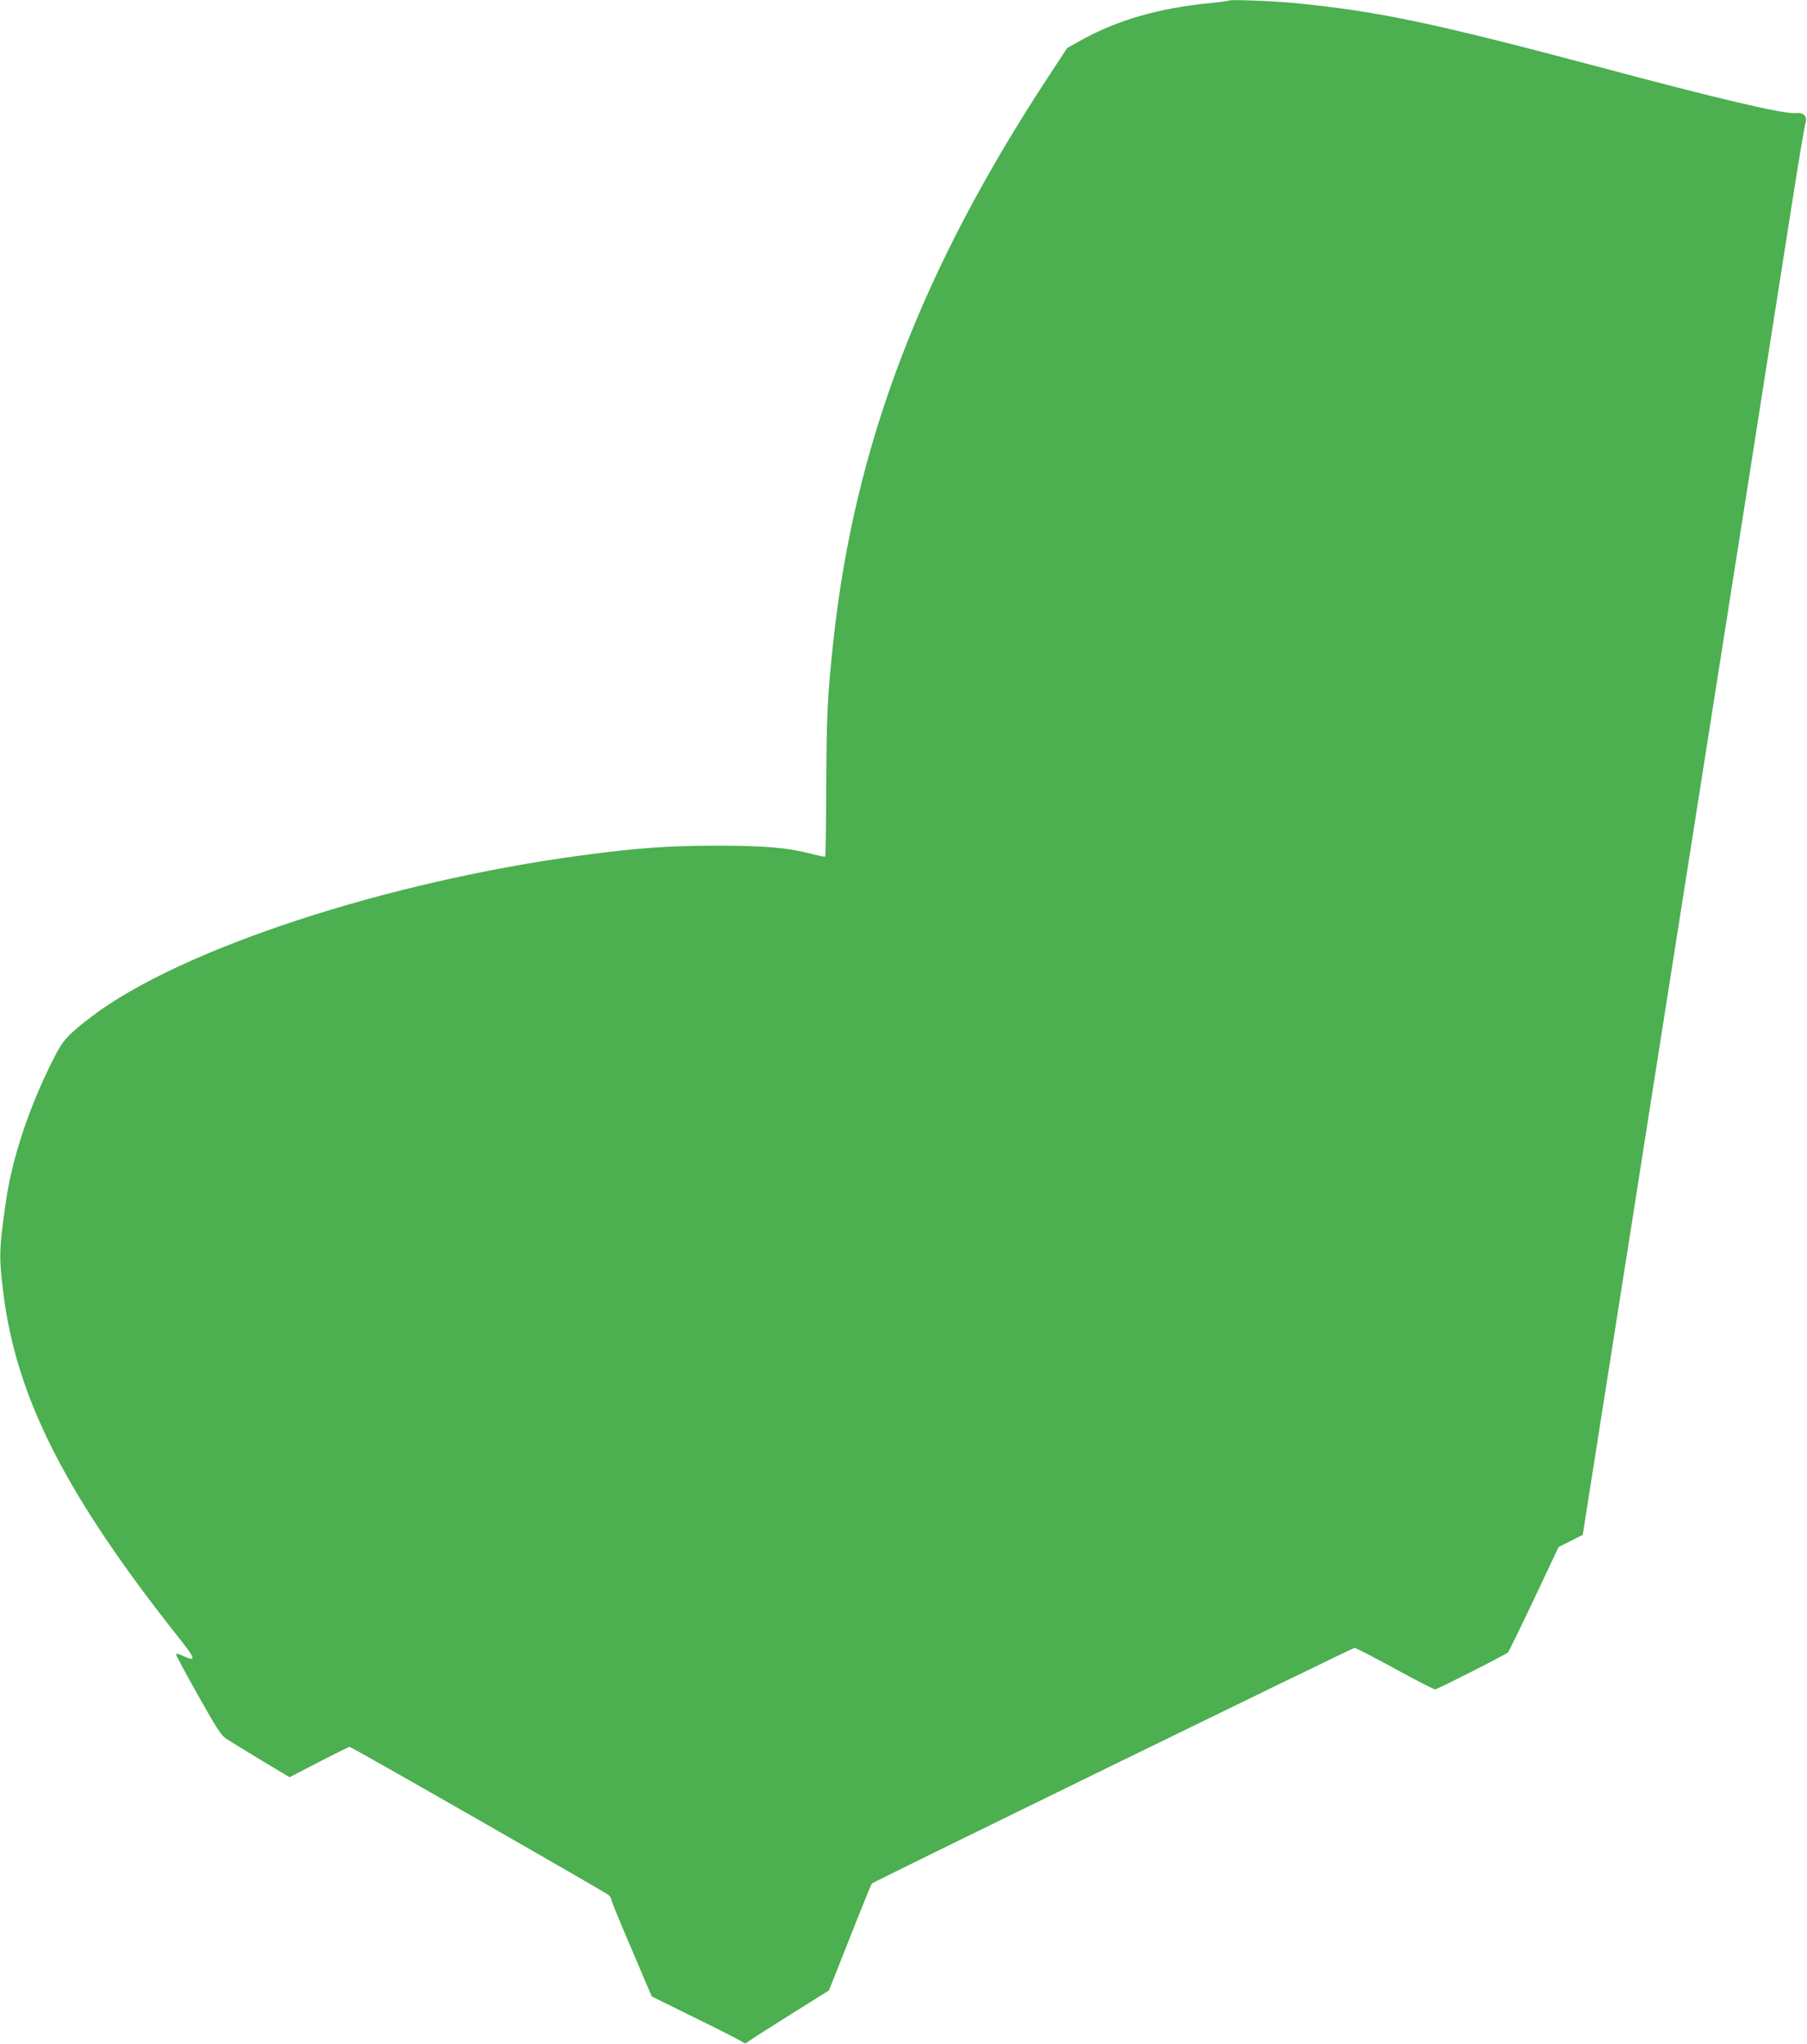 <?xml version="1.0" standalone="no"?>
<!DOCTYPE svg PUBLIC "-//W3C//DTD SVG 20010904//EN"
 "http://www.w3.org/TR/2001/REC-SVG-20010904/DTD/svg10.dtd">
<svg version="1.0" xmlns="http://www.w3.org/2000/svg"
 width="1132pt" height="1280pt" viewBox="0 0 1132 1280"
 preserveAspectRatio="xMidYMid meet">
<g transform="translate(0,1280) scale(0.1,-0.1)"
fill="#4caf50" stroke="none">
<path d="M7700 12797 c-3 -3 -59 -11 -125 -17 -314 -31 -575 -106 -797 -229
l-93 -52 -116 -177 c-798 -1214 -1215 -2307 -1348 -3532 -37 -342 -44 -483
-45 -917 -1 -237 -4 -434 -6 -437 -3 -3 -39 4 -80 15 -156 41 -298 53 -605 53
-307 -1 -492 -14 -835 -60 -1225 -163 -2517 -587 -3073 -1008 -145 -110 -182
-149 -235 -253 -157 -307 -266 -633 -306 -913 -42 -297 -43 -338 -16 -560 79
-658 391 -1272 1099 -2165 108 -136 112 -153 30 -116 -24 11 -45 17 -47 12 -1
-4 61 -120 138 -257 116 -206 146 -253 177 -273 21 -14 119 -73 217 -133 l180
-108 183 95 c101 52 188 95 193 95 13 0 1598 -907 1623 -928 9 -8 17 -22 17
-29 0 -8 57 -148 127 -310 l126 -296 278 -137 c153 -75 284 -142 292 -149 13
-10 19 -9 34 3 10 9 128 84 262 168 l244 153 132 333 c72 183 134 334 136 336
14 13 3012 1476 3024 1476 9 0 123 -59 253 -130 131 -72 245 -130 252 -130 13
0 433 213 456 231 5 4 79 155 164 335 l154 326 76 38 75 38 73 463 c40 255
106 676 147 934 41 259 111 702 155 985 44 283 94 598 110 700 16 102 79 502
140 890 61 388 124 788 140 890 16 102 79 502 140 890 61 388 124 788 140 890
40 254 175 1116 265 1690 41 261 79 489 85 507 15 44 -11 71 -63 65 -68 -8
-483 89 -1242 292 -1035 275 -1376 346 -1895 397 -134 13 -403 23 -410 16z"/>
</g>
</svg>
